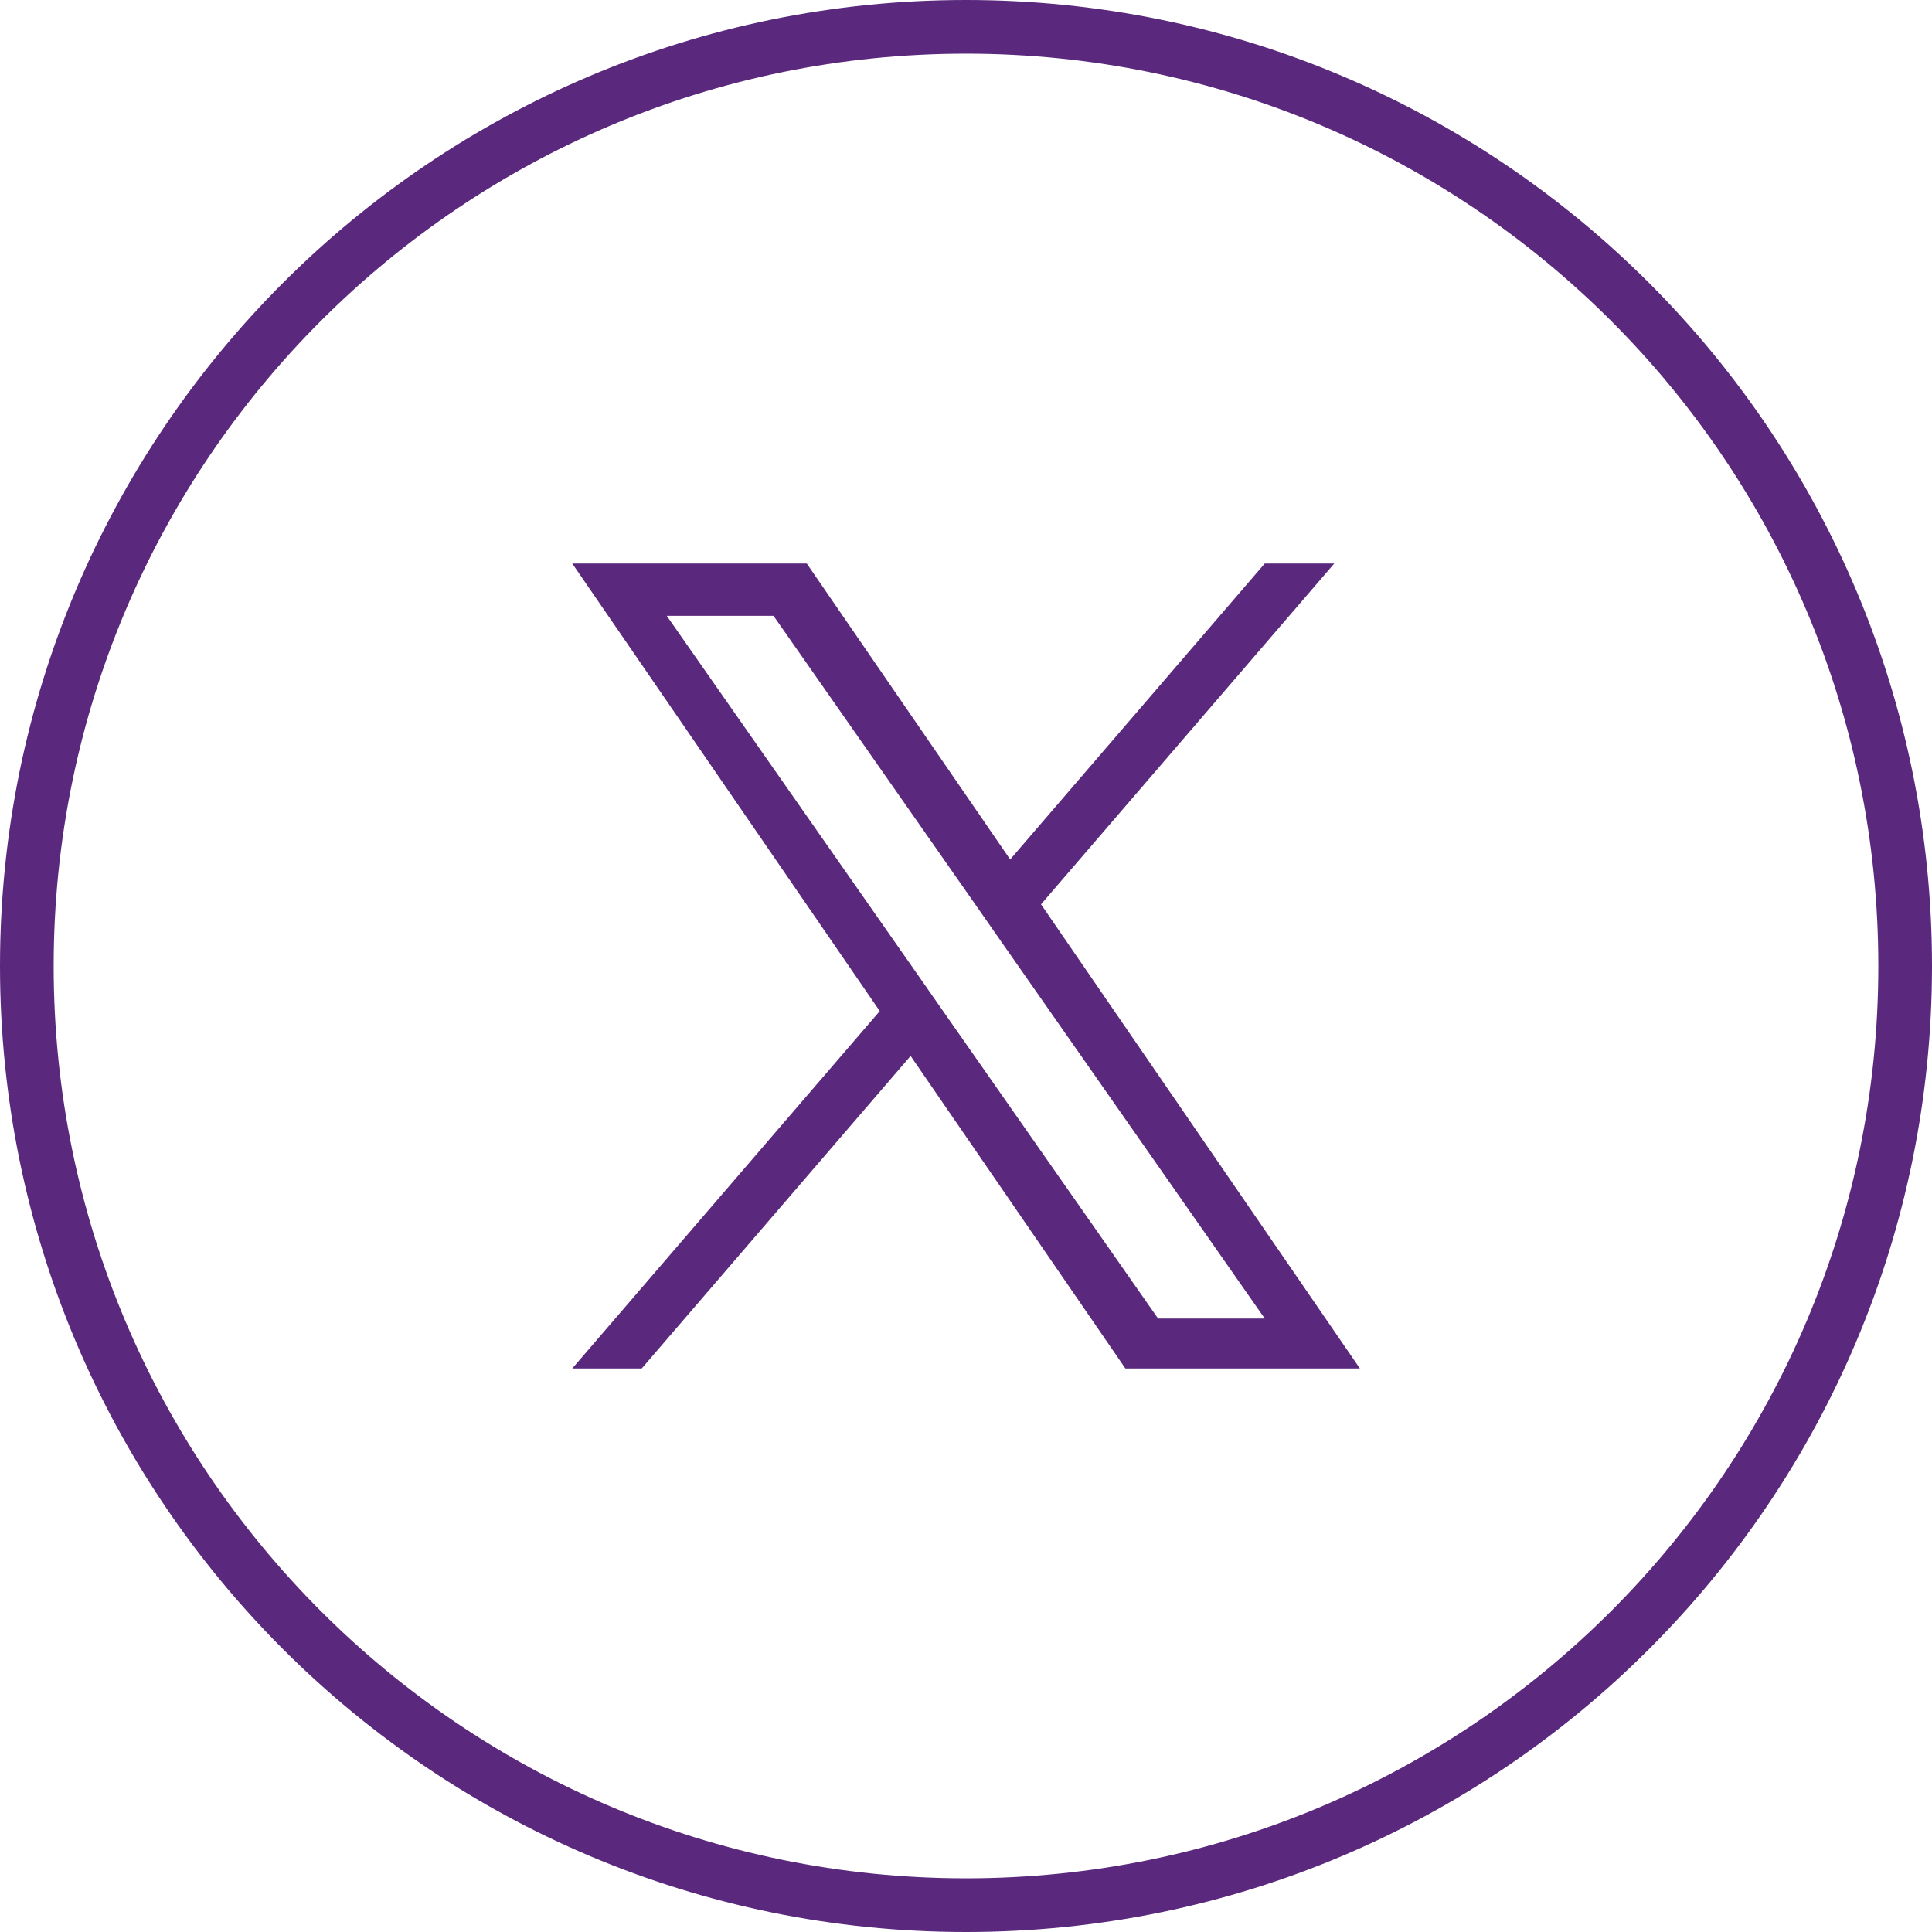 <svg width="36" height="36" viewBox="0 0 36 36" fill="none" xmlns="http://www.w3.org/2000/svg">
<path d="M0.5 18C0.5 8.335 8.335 0.5 18 0.5C27.665 0.5 35.5 8.335 35.5 18C35.5 27.665 27.665 35.5 18 35.5C8.335 35.5 0.5 27.665 0.5 18Z" stroke="#5A287D"/>
<path d="M19.398 16.851L24.862 10.5H23.567L18.823 16.015L15.033 10.5H10.663L16.393 18.84L10.663 25.5H11.957L16.968 19.676L20.97 25.5H25.34L19.398 16.851H19.398H19.398ZM17.624 18.913L17.044 18.082L12.424 11.475H14.413L18.141 16.807L18.721 17.638L23.567 24.569H21.579L17.624 18.913V18.913L17.624 18.913Z" fill="#5A287D"/>
</svg>
